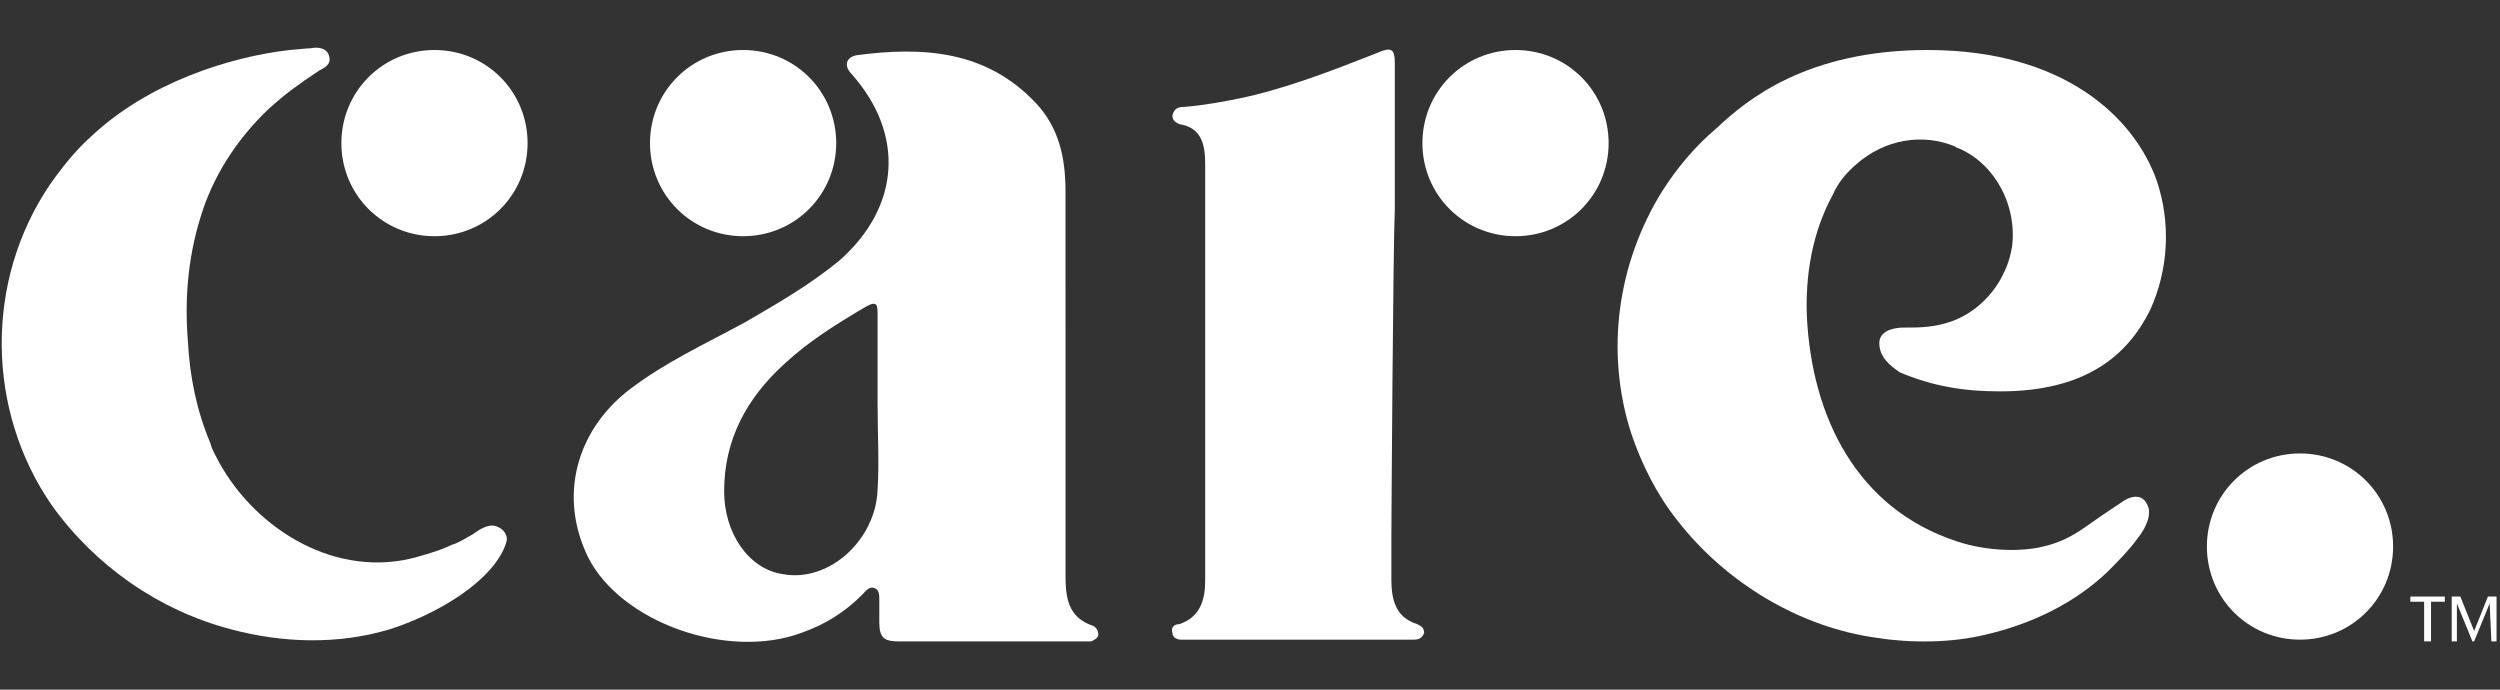 <?xml version="1.0" encoding="utf-8"?>
<!-- Generator: Adobe Illustrator 28.0.0, SVG Export Plug-In . SVG Version: 6.00 Build 0)  -->
<svg version="1.1" id="Layer_1" xmlns="http://www.w3.org/2000/svg" xmlns:xlink="http://www.w3.org/1999/xlink" x="0px" y="0px"
	 viewBox="0 0 145 40" style="enable-background:new 0 0 145 40;" xml:space="preserve">
<rect x="0" y="0" width="145" height="40" fill="#333333" stroke="none"/>
<style type="text/css">
	.st0{fill:#FFFFFF;}
</style>
<path class="st0" d="M2.9,10.7c-3.8,5.6-3.7,13.1,0.1,18.6c2.5,3.5,6.2,6.1,10.4,7.2c3,0.8,6.2,0.9,9.2,0c2.2-0.7,4.8-2.1,6.1-3.8
	c0.3-0.4,0.6-0.9,0.7-1.4c0-0.4-0.3-0.7-0.7-0.8c-0.5-0.1-1,0.3-1.3,0.5c-0.2,0.1-0.8,0.5-1.2,0.6c-0.6,0.3-1.3,0.5-2,0.7
	c-4.6,1.3-9.3-1.5-11.5-5.5c-0.2-0.4-0.4-0.7-0.5-1.1c-0.8-1.9-1.2-3.9-1.3-5.9c-0.2-2.4,0-4.8,0.7-7.1c0.7-2.4,2.1-4.6,4-6.4
	c1-0.9,1.7-1.4,2.9-2.2c0.4-0.2,0.7-0.4,0.6-0.8c-0.1-0.5-0.6-0.6-1.1-0.5c-0.2,0-1.1,0.1-1.2,0.1C13.3,3.3,8.6,4.8,5.3,7.9
	C4.4,8.7,3.6,9.7,2.9,10.7L2.9,10.7z"/>
<path class="st0" d="M109,19.9c0-0.7,0.8-0.9,1.4-0.9c1,0,1.8,0,2.9-0.4c1.8-0.7,3.1-2.4,3.4-4.3c0.3-2.4-1-4.8-3.1-5.7
	c-0.1,0-0.2-0.1-0.2-0.1c-1.9-0.8-4.1-0.4-5.7,1c-0.6,0.5-1.1,1.1-1.4,1.8c-1.2,2.2-1.6,4.7-1.5,7.1c0.3,5.8,2.9,11.1,8.7,13
	c1.8,0.6,3.8,0.6,5,0.3c0.9-0.2,1.7-0.6,2.4-1.1c0.7-0.5,1.3-0.9,2.2-1.5c0.4-0.3,1.1-0.5,1.4,0.1c0.4,0.6-0.1,1.5-0.5,2
	c-0.5,0.7-1.2,1.4-1.8,2c-1.9,1.8-4.4,3-7,3.6c-2,0.5-4.4,0.5-6.3,0.2c-4.5-0.6-8.8-3.2-11.6-6.8c-1.2-1.5-2.1-3.3-2.7-5.1
	c-1.5-4.7-0.8-9.8,1.8-14c0.9-1.4,1.9-2.6,3.2-3.7c1.7-1.6,5.2-4.5,12.2-4.5c7.9,0,12,3.9,13.3,7.6c0.8,2.4,0.7,5.1-0.4,7.5
	c-1.3,2.6-3.7,4.7-8.7,4.7c-2.1,0-3.9-0.3-5.8-1.1C109.6,21.2,109,20.7,109,19.9L109,19.9z"/>
<path class="st0" d="M80.7,31.2v2.4c0,1.1,0.2,2.2,1.5,2.6c0.2,0.1,0.4,0.2,0.4,0.5c-0.1,0.3-0.3,0.4-0.6,0.4c-0.2,0-0.4,0-0.6,0
	H69.2c-0.2,0-0.5,0-0.7,0c-0.2,0-0.5-0.1-0.5-0.4c-0.1-0.3,0.1-0.5,0.4-0.5c1.2-0.4,1.5-1.4,1.5-2.5c0-7.9,0-16.3,0-24.2
	c0-1.1-0.2-2.1-1.5-2.3c-0.2-0.1-0.4-0.2-0.4-0.5c0.1-0.4,0.3-0.5,0.7-0.5c1.2-0.1,2.9-0.4,4.1-0.7c2.4-0.6,4.7-1.5,7-2.4
	c0.9-0.4,1.1-0.3,1.1,0.6v8.4C80.8,14.2,80.7,30.5,80.7,31.2L80.7,31.2z"/>
<path class="st0" d="M25.2,13.7c3,0,5.4-2.4,5.4-5.4s-2.4-5.4-5.4-5.4s-5.4,2.4-5.4,5.4S22.2,13.7,25.2,13.7z"/>
<path class="st0" d="M43.1,13.7c3,0,5.4-2.4,5.4-5.4s-2.4-5.4-5.4-5.4s-5.4,2.4-5.4,5.4S40.1,13.7,43.1,13.7z"/>
<path class="st0" d="M87.9,13.7c3,0,5.4-2.4,5.4-5.4s-2.4-5.4-5.4-5.4s-5.4,2.4-5.4,5.4S84.9,13.7,87.9,13.7z"/>
<path class="st0" d="M133.4,37.1c3,0,5.4-2.4,5.4-5.4s-2.4-5.4-5.4-5.4s-5.4,2.4-5.4,5.4S130.4,37.1,133.4,37.1z"/>
<path class="st0" d="M61.8,22.1c0,3.7,0,7.6,0,11.2c0,1.3,0.1,2.5,1.6,3c0.2,0.1,0.3,0.3,0.3,0.5c0,0.2-0.2,0.3-0.4,0.4
	c-0.2,0-0.5,0-0.7,0c-3.6,0-6.9,0-10.5,0c-0.8,0-1.1-0.2-1.1-1.1c0-0.4,0-0.8,0-1.3c0-0.3,0-0.6-0.3-0.7c-0.3-0.1-0.5,0.2-0.7,0.4
	c-1,1-2.1,1.7-3.5,2.2c-4.3,1.6-10.5-0.6-12.4-4.4c-1.7-3.5-0.7-7.3,2.4-9.7c2.1-1.6,4.3-2.6,6.7-3.9c1.9-1.1,3.8-2.2,5.5-3.6
	c3.5-3.1,3.8-7.3,0.7-10.8c-0.5-0.5-0.3-1,0.3-1.1c3.8-0.5,7.5-0.3,10.4,2.8c1.3,1.4,1.7,3.1,1.7,5.1C61.8,14.7,61.8,18.4,61.8,22.1
	L61.8,22.1z M50.9,23.4v-5.1c0-0.6,0-0.9-0.7-0.5c-1.7,1-3.3,2-4.7,3.3c-2.2,2-3.5,4.4-3.5,7.4c0,2.4,1.4,4.5,3.4,4.8
	c2.7,0.5,5.4-2,5.5-4.9C51,26.8,50.9,25.1,50.9,23.4L50.9,23.4z"/>
<path class="st0" d="M140.7,37.2h0.3v-2.3h0.8v-0.3h-2v0.3h0.8V37.2z"/>
<path class="st0" d="M144.5,37.2h0.3v-2.6h-0.5l-0.8,2l-0.8-2h-0.5v2.6h0.3V35l0.9,2.2h0.1l0.9-2.2L144.5,37.2L144.5,37.2z"/>
</svg>
